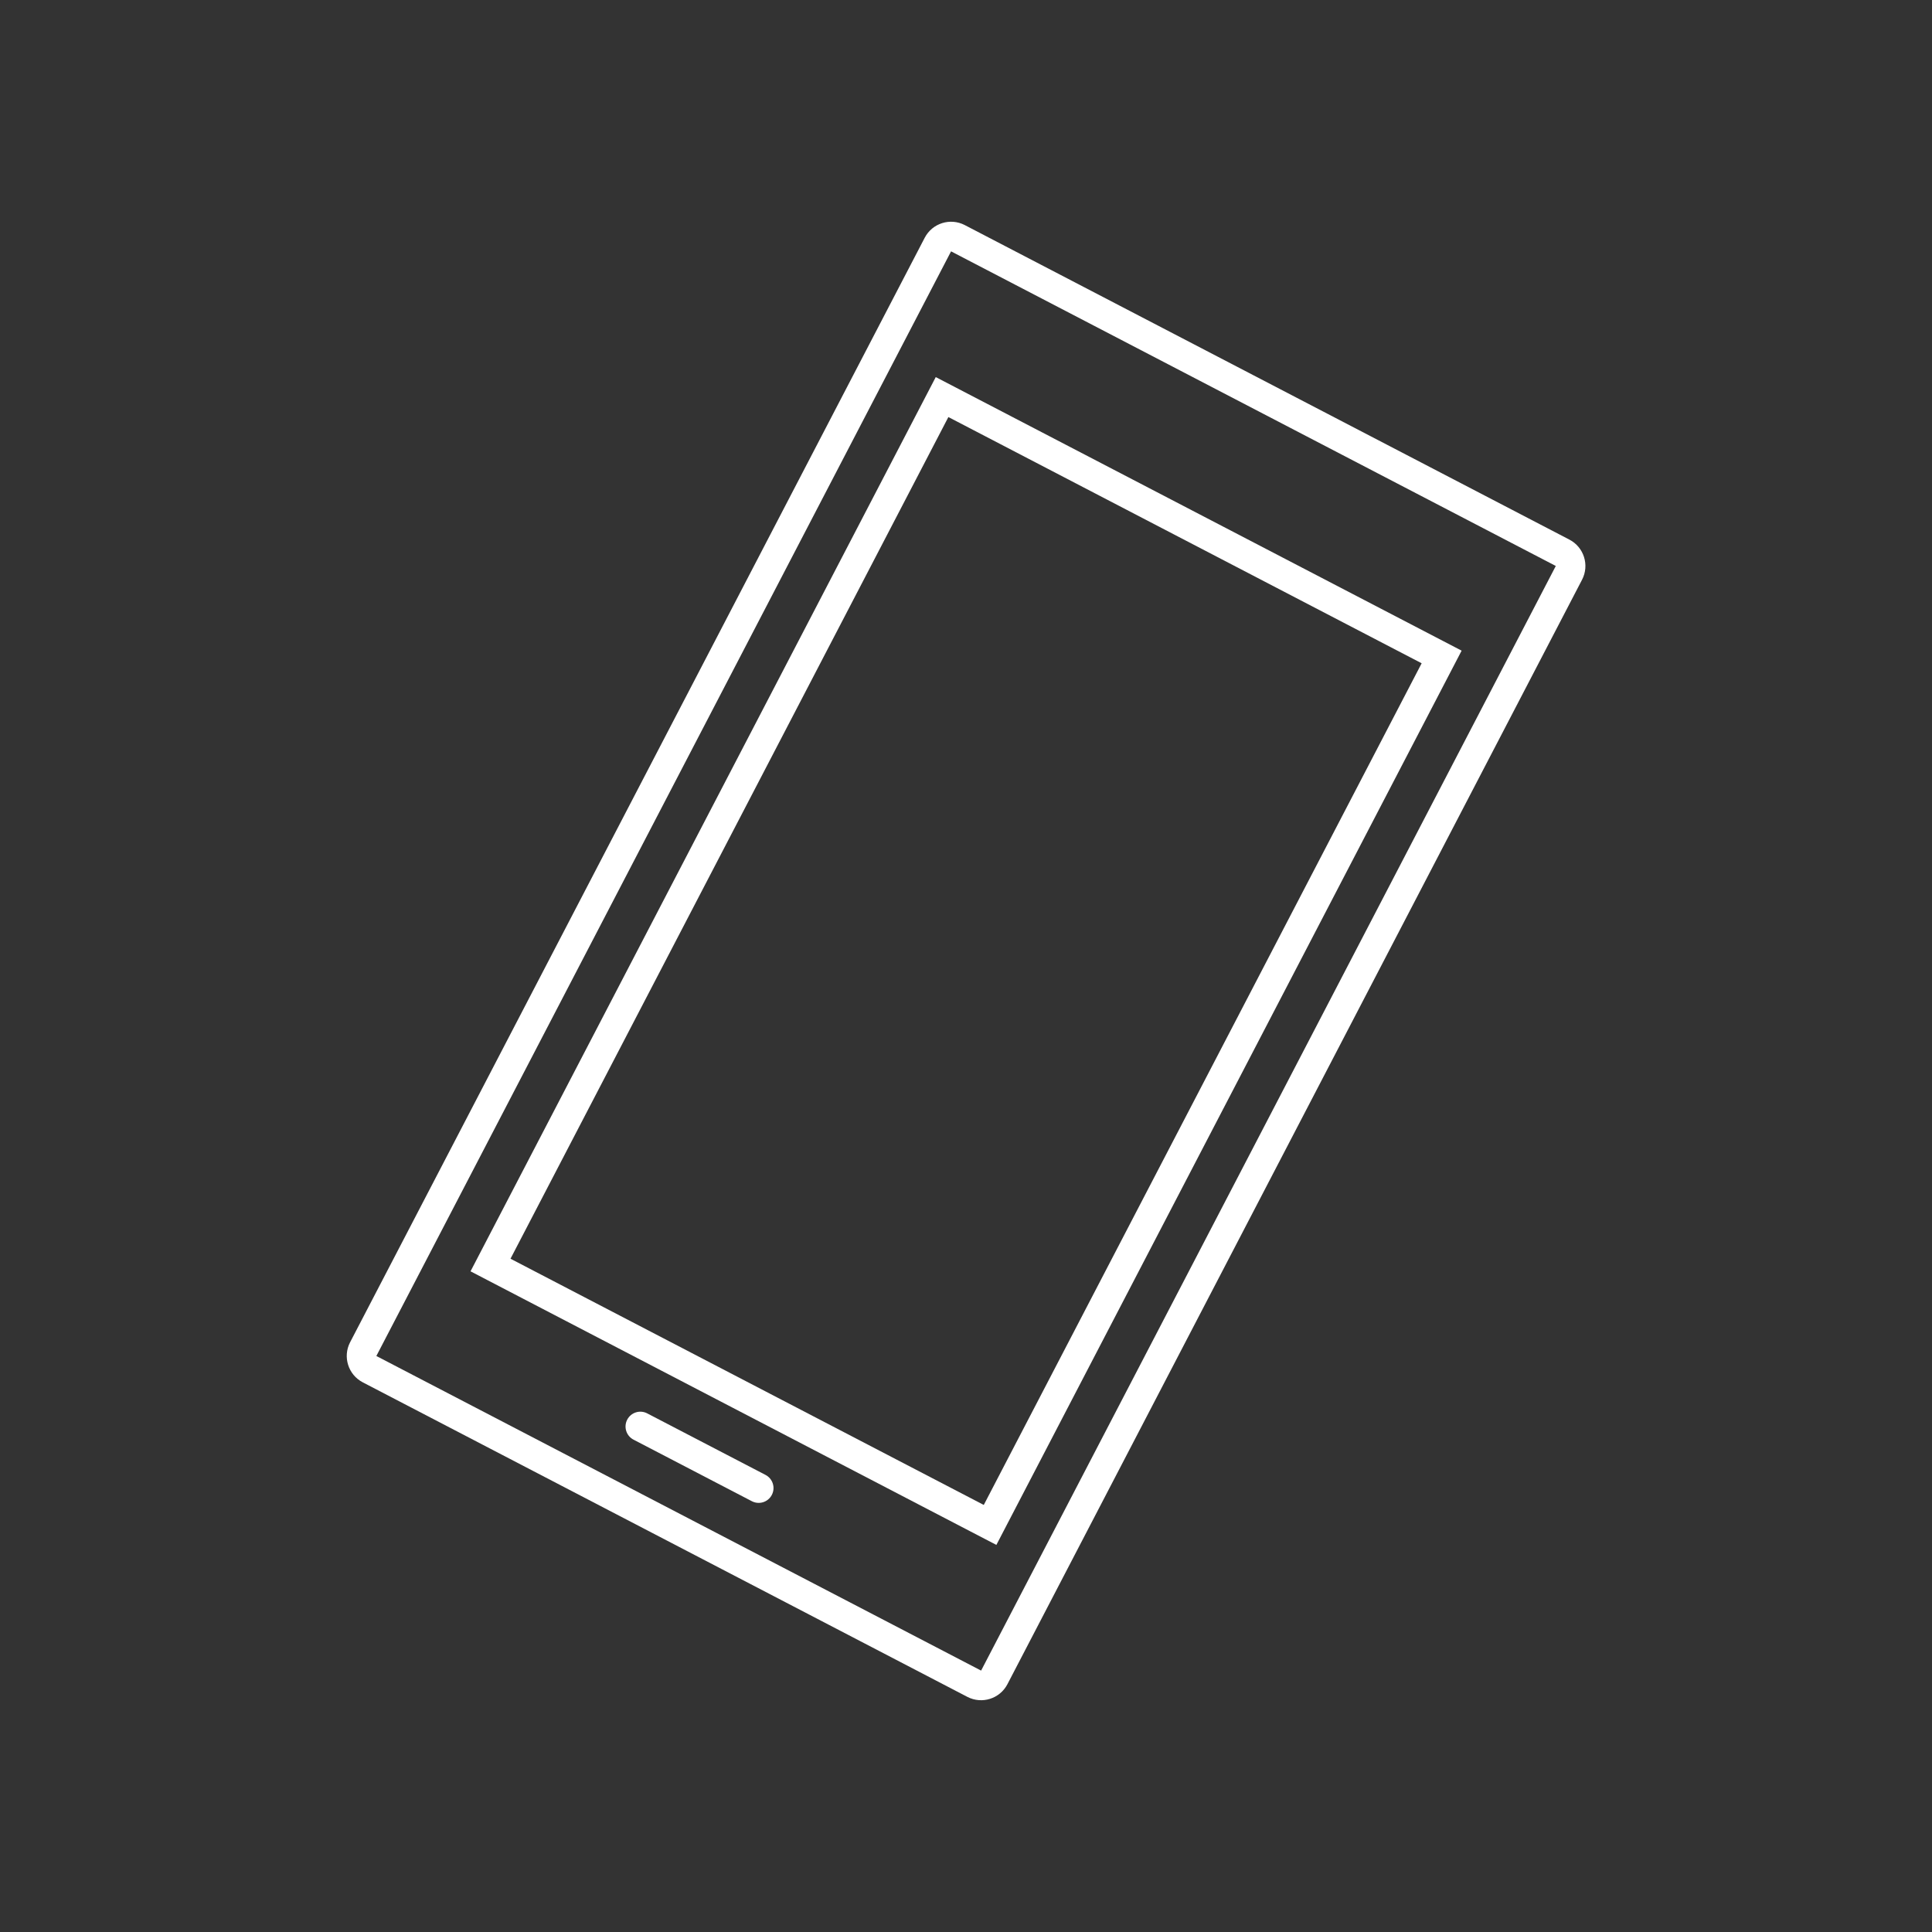 <svg width="90" height="90" xmlns="http://www.w3.org/2000/svg" xmlns:xlink="http://www.w3.org/1999/xlink" xml:space="preserve" overflow="hidden"><rect width="100%" height="100%" fill="#333333" stroke="none"/><defs><clipPath id="clip0"><rect x="595" y="399" width="90" height="90"/></clipPath><clipPath id="clip1"><path d="M654.102 488.463 595.31 457.876 625.897 399.084 684.689 429.671Z" fill-rule="evenodd" clip-rule="evenodd"/></clipPath><clipPath id="clip2"><path d="M654.102 488.463 595.31 457.876 625.897 399.084 684.689 429.671Z" fill-rule="evenodd" clip-rule="evenodd"/></clipPath><clipPath id="clip3"><path d="M654.102 488.463 595.31 457.876 625.897 399.084 684.689 429.671Z" fill-rule="evenodd" clip-rule="evenodd"/></clipPath></defs><g clip-path="url(#clip0)" transform="translate(-595 -399)"><g clip-path="url(#clip1)"><g clip-path="url(#clip2)"><g clip-path="url(#clip3)"><path d="M640.19 470.331 641.415 470.968 663.088 429.31 638.591 416.566 616.919 458.223 640.19 470.331ZM639.179 418.428 661.226 429.898 640.828 469.106 618.781 457.636Z" fill="#FFFFFF"/><path d="M611.895 463.392 640.066 478.048C640.743 478.398 641.575 478.135 641.928 477.46L668.7 426.002C669.049 425.325 668.787 424.494 668.113 424.14L639.941 409.484C639.265 409.135 638.433 409.397 638.079 410.071L611.308 461.53C610.958 462.206 611.221 463.038 611.895 463.392ZM639.304 410.709 667.475 425.365 640.704 476.823 612.532 462.167Z" fill="#FFFFFF"/><path d="M630.661 467.707 625.149 464.84C624.811 464.664 624.394 464.795 624.218 465.134 624.042 465.472 624.174 465.889 624.512 466.065L630.024 468.932C630.362 469.108 630.779 468.977 630.955 468.638 631.131 468.3 630.999 467.883 630.661 467.707Z" fill="#FFFFFF"/></g></g></g></g></svg>